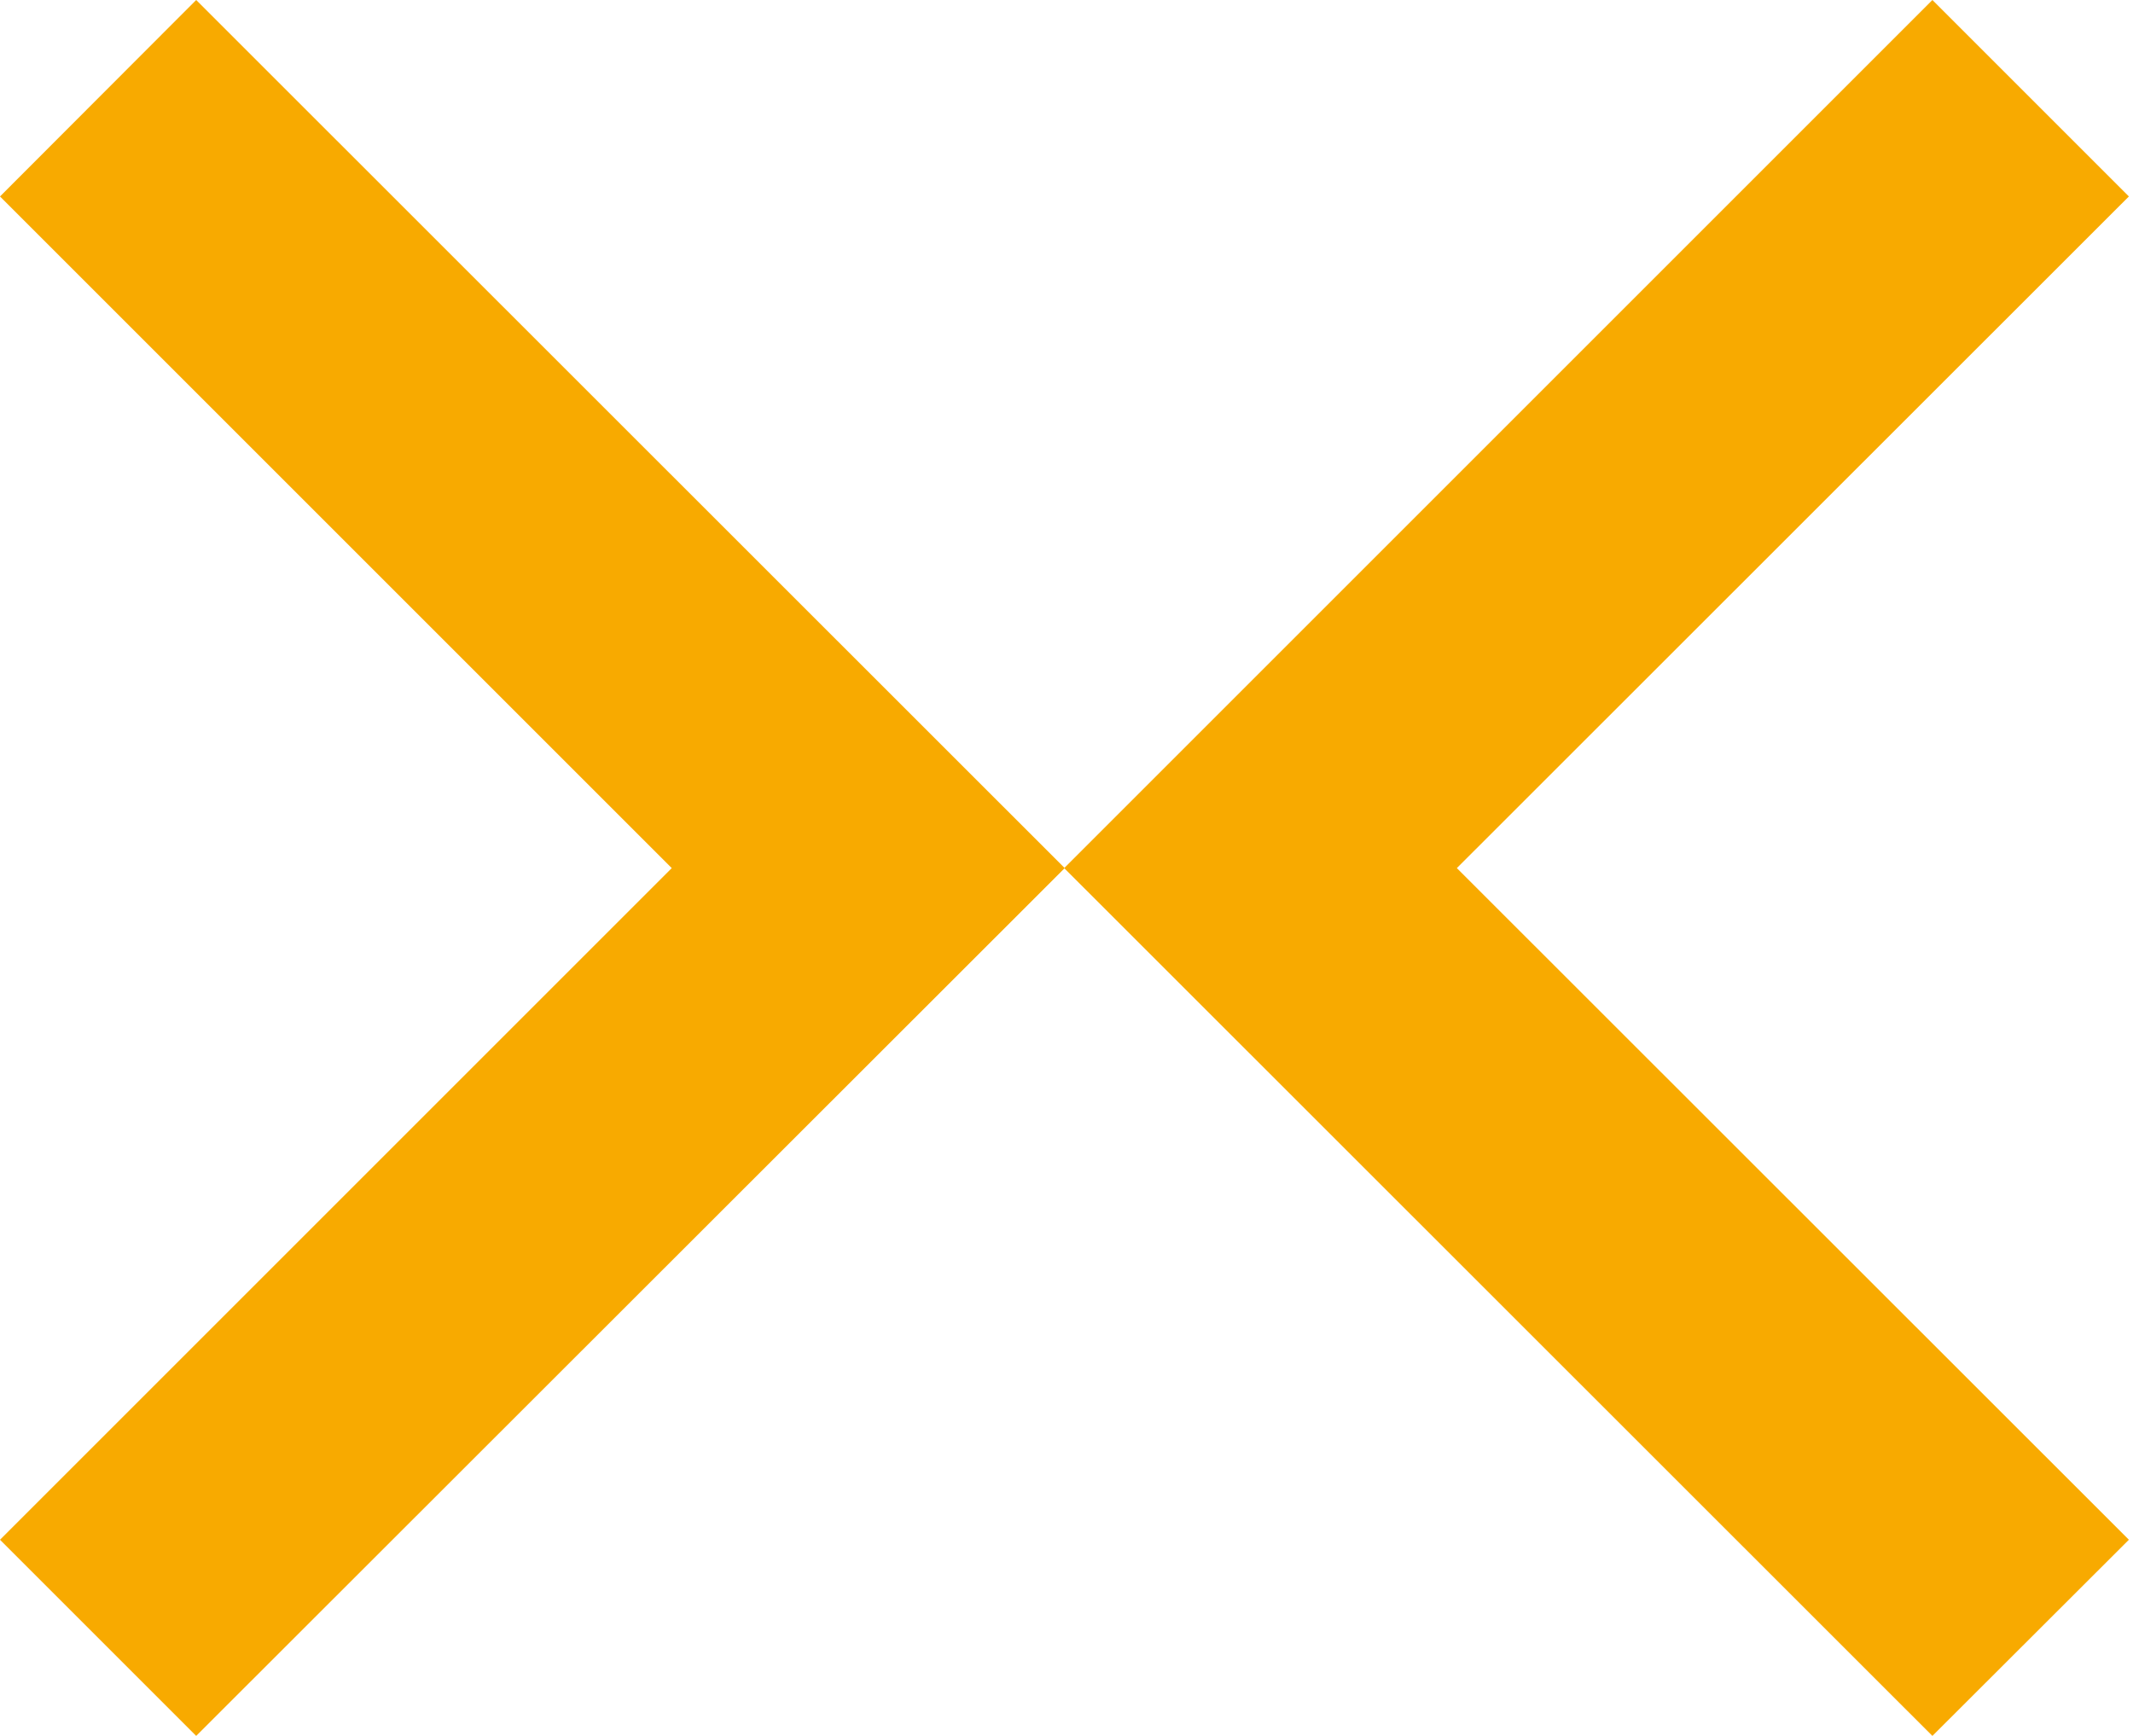 <?xml version="1.0" encoding="UTF-8"?> <svg xmlns="http://www.w3.org/2000/svg" width="344" height="280" viewBox="0 0 344 280" fill="none"> <path d="M234.953 140.024L343.337 31.688L311.649 0L171.625 140.024L311.649 280L343.337 248.36L234.953 140.024Z" fill="url(#paint0_linear)"></path> <path d="M108.336 140.024L0 248.36L31.64 280L171.712 140.024L31.64 0L0 31.688L108.336 140.024Z" fill="url(#paint1_linear)"></path> <defs> <linearGradient id="paint0_linear" x1="-274259" y1="373535" x2="-265100" y2="373535" gradientUnits="userSpaceOnUse"> <stop stop-color="#EF7A17"></stop> <stop offset="1" stop-color="#F8AA00"></stop> </linearGradient> <linearGradient id="paint1_linear" x1="-274429" y1="373535" x2="-265270" y2="373535" gradientUnits="userSpaceOnUse"> <stop stop-color="#EF7A17"></stop> <stop offset="1" stop-color="#F8AA00"></stop> </linearGradient> </defs> </svg> 